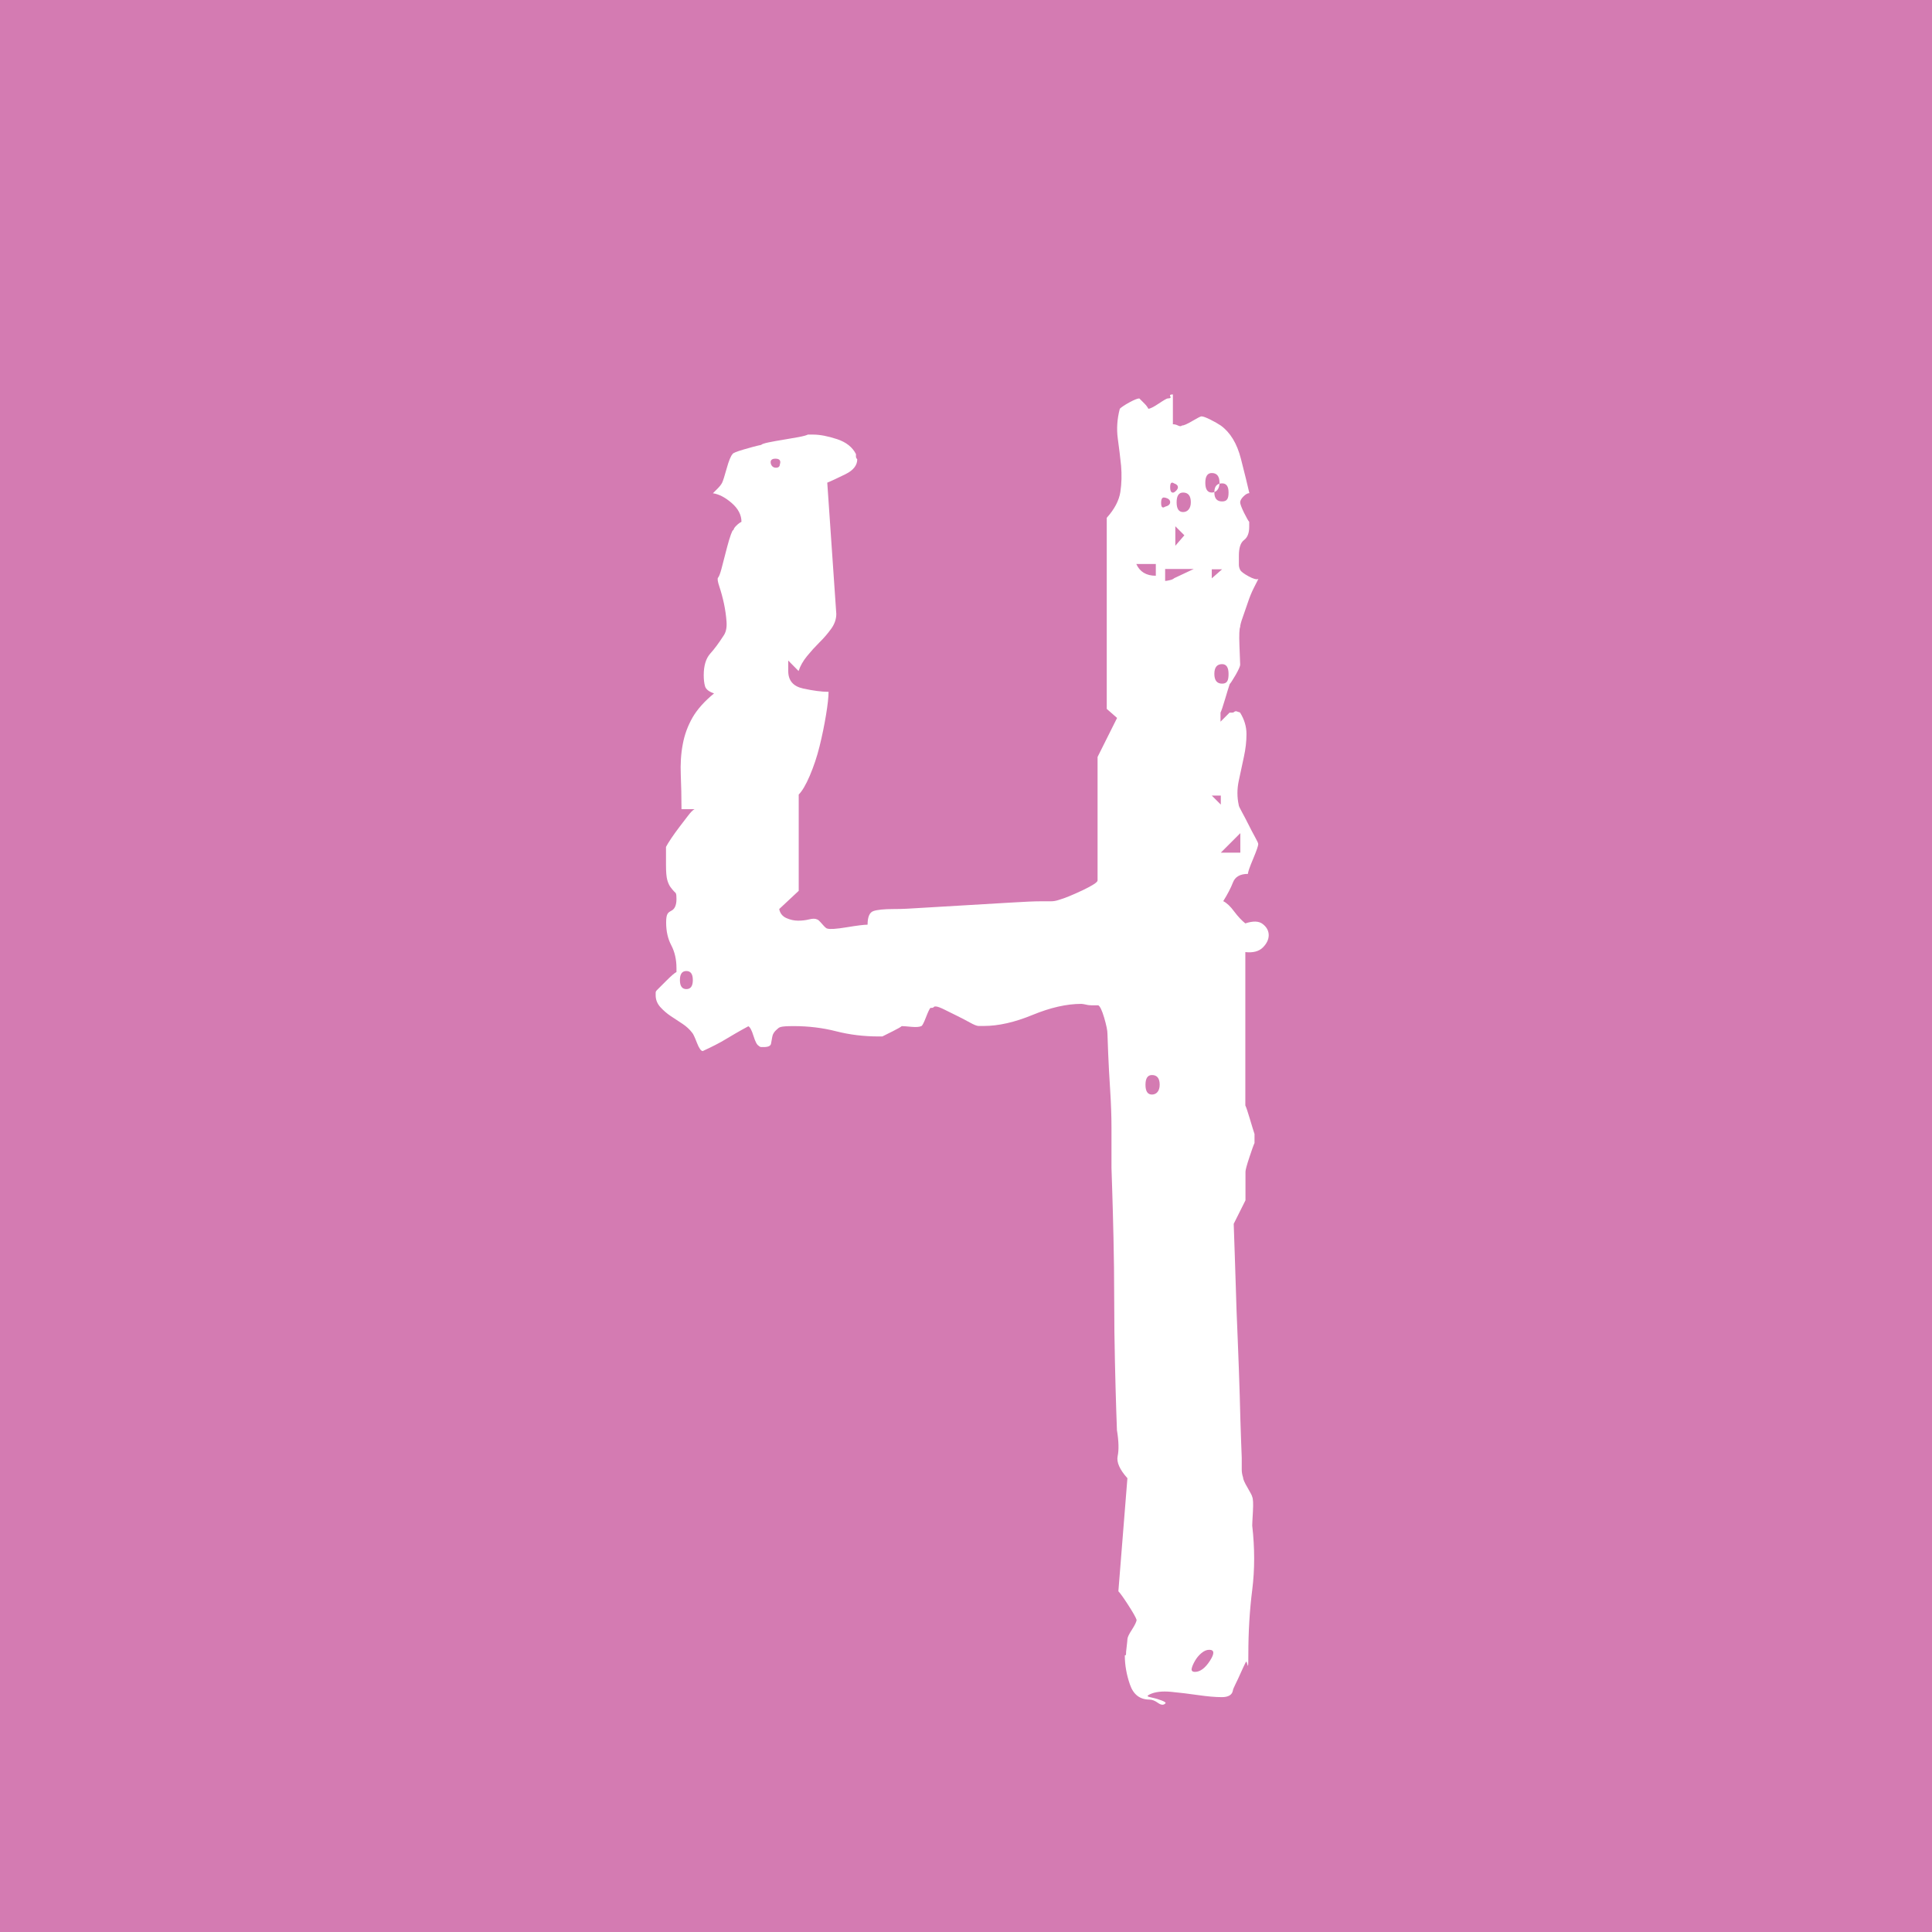 <svg viewBox="0 0 1346.6 1346.6" version="1.1" xmlns="http://www.w3.org/2000/svg" id="Layer_1">
  
  <defs>
    <style>
      .st0 {
        fill: #d47bb2;
      }

      .st1 {
        fill: #fff;
      }
    </style>
  </defs>
  <rect height="1427.3" width="1455.7" y="-40.4" x="-54.5" class="st0"></rect>
  <path d="M784.8,1153.5c0-1.2.1-3.2.5-5.9.3-2.7.5-4.4.5-5,0-1.2,1-3.5,3.2-6.8,2.1-3.3,3.2-5.6,3.2-6.8-.6-1.8-2.6-5.3-5.9-10.4-3.3-5.1-5.6-8.3-6.8-9.5l6.3-78.8c-5.4-6-7.7-11.2-6.8-15.4.9-4.2.8-10.3-.5-18.1,0-.6-.2-5.4-.5-14.5-.3-9.1-.6-20.2-.9-33.5-.3-13.3-.5-27.6-.5-43s-.2-29.8-.5-43c-.3-13.3-.6-24.5-.9-33.5-.3-9.1-.5-14.2-.5-15.4v-28.1c0-7.8-.3-16.5-.9-25.8-.6-9.4-1.1-18-1.4-25.8-.3-7.8-.5-12.4-.5-13.6,0-2.4-.8-6.2-2.3-11.3-1.5-5.1-2.9-8-4.1-8.6h-4.5c-1.2,0-2.6-.1-4.1-.5-1.5-.3-2.6-.5-3.2-.5-10.3,0-21.6,2.6-34,7.7-12.4,5.1-23.7,7.7-34,7.7h-3.6c-1.2,0-3.2-.8-5.9-2.3-2.7-1.5-5.6-3-8.6-4.5-3-1.5-6-3-9.1-4.5-3-1.5-5.1-2.3-6.3-2.3s-1.1.2-1.4.5c-.3.3-.8.5-1.4.5h-.9c-.6.6-1.7,2.9-3.2,6.8-1.5,3.9-2.6,5.9-3.2,5.9-1.2.6-3.5.8-6.8.5-3.3-.3-5.6-.5-6.8-.5-.6.6-2.7,1.8-6.3,3.6-3.6,1.8-6,3-7.2,3.6h-2.7c-10.3,0-20.1-1.2-29.5-3.6-9.4-2.4-19.2-3.6-29.5-3.6s-10,.8-11.8,2.3c-1.8,1.5-2.9,3.2-3.2,5-.3,1.8-.6,3.5-.9,5-.3,1.5-2,2.3-5,2.3h-1.8c-.6,0-1.2-.3-1.8-.9-1.2-.6-2.4-2.9-3.6-6.8-1.2-3.9-2.4-6.2-3.6-6.8-6.7,3.6-11.9,6.7-15.9,9.1-3.9,2.4-9.2,5.1-15.9,8.2-1.2,0-2.6-2-4.1-5.9-1.5-3.9-2.6-6.2-3.2-6.8-1.8-2.4-4.1-4.5-6.8-6.3s-5.4-3.6-8.2-5.4c-2.7-1.8-5.1-3.9-7.3-6.3-2.1-2.4-3.2-5.1-3.2-8.2v-1.8c0-.6.3-1.2.9-1.8.6-.6,2.7-2.7,6.3-6.3,3.6-3.6,6-5.7,7.3-6.3v-2.7c0-6-1.2-11.3-3.6-15.9-2.4-4.5-3.6-9.8-3.6-15.9s1.2-6.9,3.6-8.2c2.4-1.2,3.6-3.9,3.6-8.2s-.5-4.1-1.4-5c-.9-.9-1.8-2-2.7-3.2-.9-1.2-1.7-2.9-2.3-5-.6-2.1-.9-5.6-.9-10.4v-12.7c.6-1.2,1.8-3.2,3.6-5.9,1.8-2.7,3.8-5.4,5.9-8.2,2.1-2.7,4.1-5.3,5.9-7.7,1.8-2.4,3.3-3.9,4.5-4.5h-9.1c0-8.5-.2-16.5-.5-24-.3-7.5.1-14.6,1.4-21.3,1.2-6.6,3.5-12.8,6.8-18.6,3.3-5.7,8.3-11.3,15-16.8-3.6-1.2-5.7-2.9-6.3-5-.6-2.1-.9-4.7-.9-7.7,0-6.6,1.5-11.6,4.5-15,3-3.3,6-7.4,9.1-12.2,1.8-2.4,2.6-5.7,2.3-10-.3-4.2-.9-8.5-1.8-12.7-.9-4.2-2-8.2-3.2-11.8-1.2-3.6-1.5-5.7-.9-6.3.6-.6,1.4-2.6,2.3-5.9.9-3.3,1.8-6.8,2.7-10.4.9-3.6,1.8-6.9,2.7-10,.9-3,1.7-5.1,2.3-6.3l.9-.9c0-.6.6-1.5,1.8-2.7,1.2-1.2,2.4-2.1,3.6-2.7,0-4.8-2.3-9.2-6.8-13.1-4.5-3.9-8.9-6.2-13.1-6.8.6-.6,1.7-1.7,3.2-3.2,1.5-1.5,2.6-2.9,3.2-4.1.6-1.2,1.7-4.5,3.2-10,1.5-5.4,2.9-8.8,4.1-10,0-.6,2.6-1.7,7.7-3.2,5.1-1.5,9.2-2.6,12.2-3.2.6-.6,2.4-1.2,5.4-1.8,3-.6,6.3-1.2,10-1.8,3.6-.6,7.1-1.2,10.4-1.8,3.3-.6,5.6-1.2,6.8-1.8h3.6c4.8,0,10.4,1.1,16.8,3.2,6.3,2.1,10.7,5.6,13.1,10.4v1.8c0,.6.3,1.2.9,1.8,0,4.2-2.7,7.7-8.2,10.4s-9.7,4.7-12.7,5.9l6.3,91.5c0,3.6-1.2,7.1-3.6,10.4-2.4,3.3-5.1,6.5-8.2,9.5-3,3-5.9,6.2-8.6,9.5-2.7,3.3-4.7,6.8-5.9,10.4l-7.2-7.3v7.3c0,6.7,3.5,10.7,10.4,12.2,6.9,1.5,12.8,2.3,17.7,2.3,0,3.6-.6,9.1-1.8,16.3-1.2,7.3-2.7,14.5-4.5,21.8s-4.1,14-6.8,20.4c-2.7,6.3-5.3,10.7-7.7,13.1v67.1l-13.6,12.7c.6,3,2.3,5.1,5,6.3,2.7,1.2,5.4,1.8,8.2,1.8s5.3-.3,7.7-.9c2.4-.6,4.2-.6,5.4,0,.6,0,1.8,1.1,3.6,3.2,1.8,2.1,3,3.2,3.6,3.2,1.8.6,6.3.3,13.6-.9,7.2-1.2,12.1-1.8,14.5-1.8,0-5.4,1.4-8.6,4.1-9.5s7.4-1.4,14-1.4,11.2-.3,20.8-.9c9.7-.6,19.8-1.2,30.4-1.8,10.6-.6,20.7-1.2,30.4-1.8,9.7-.6,16.6-.9,20.8-.9h7.2c1.8,0,3.6-.3,5.4-.9,4.2-1.2,9.8-3.5,16.8-6.8,6.9-3.3,10.4-5.6,10.4-6.8v-86.1l13.6-27.2-7.2-6.3v-133.2c5.4-6,8.6-12.1,9.5-18.1.9-6,1-12.1.5-18.1-.6-6-1.4-12.4-2.3-19-.9-6.6-.5-13.6,1.4-20.8,1.2-1.2,3.5-2.7,6.8-4.5,3.3-1.8,5.6-2.7,6.8-2.7l3.6,3.6c1.2,1.2,2.1,2.4,2.7,3.6,1.2,0,3.6-1.2,7.2-3.6,3.6-2.4,5.7-3.6,6.3-3.6,1.8,0,2.4-.5,1.8-1.4-.6-.9,0-1.4,1.8-1.4v20.8c1.2,0,2.4.3,3.6.9,1.2.6,2.1.6,2.7,0,1.2,0,3.6-1,7.3-3.2,3.6-2.1,5.7-3.2,6.3-3.2,1.2,0,3.3.8,6.3,2.3,3,1.5,5.4,2.9,7.2,4.1,6.6,4.8,11.3,12.5,14,23.1,2.7,10.6,4.7,18.6,5.9,24-1.2,0-2.6.8-4.1,2.3-1.5,1.5-2.3,2.9-2.3,4.1s.9,3.6,2.7,7.3c1.8,3.6,3,5.7,3.6,6.3v3.6c0,4.2-1.2,7.3-3.6,9.1-2.4,1.8-3.6,5.4-3.6,10.9v6.3c0,1.2.3,2.4.9,3.6.6,1.2,2.6,2.7,5.9,4.5,3.3,1.8,5.6,2.4,6.8,1.8-.6,1.2-1.7,3.3-3.2,6.3-1.5,3-2.9,6.3-4.1,10-1.2,3.6-2.4,7.1-3.6,10.4-1.2,3.3-1.8,5.6-1.8,6.8-.6,1.2-.8,5.6-.5,13.1.3,7.6.5,11.9.5,13.1s-1.1,3.6-3.2,7.3c-2.1,3.6-3.5,5.7-4.1,6.3-.6,1.8-1.7,5.3-3.2,10.4-1.5,5.1-2.6,8.3-3.2,9.5v6.3l6.3-6.3h1.8c.6,0,1-.1,1.4-.5.3-.3.8-.5,1.4-.5l2.7.9c3,4.8,4.5,9.8,4.5,15s-.6,10.4-1.8,15.9c-1.2,5.4-2.4,11-3.6,16.8-1.2,5.7-1.2,11.3,0,16.8,0,.6.8,2.3,2.3,5,1.5,2.7,3,5.6,4.5,8.6,1.5,3,3,5.9,4.5,8.6,1.5,2.7,2.3,4.4,2.3,5,0,1.2-1.2,4.7-3.6,10.4-2.4,5.7-3.6,9.2-3.6,10.4-5.4,0-8.9,2-10.4,5.9-1.5,3.9-3.8,8.3-6.8,13.1,2.4,1.2,5,3.6,7.7,7.3,2.7,3.6,5.3,6.3,7.7,8.2,5.4-1.8,9.5-1.7,12.2.5,2.7,2.1,4.1,4.7,4.1,7.7s-1.4,5.9-4.1,8.6-6.8,3.8-12.2,3.2v106.9c.6,1.2,1.7,4.4,3.2,9.5,1.5,5.1,2.6,8.6,3.2,10.4v6.3c-.6,1.2-1.8,4.5-3.6,10-1.8,5.4-2.7,8.8-2.7,10v19.9c-.6,1.2-2,3.9-4.1,8.2-2.1,4.2-3.5,7-4.1,8.2.6,16.3,1,30.4,1.4,42.1.3,11.8.8,24.6,1.4,38.5.6,13.9,1,26.9,1.4,39,.3,12.1.6,22.2.9,30.4.3,8.2.5,12.5.5,13.1v8.2c0,1.8.3,3.6.9,5.4,0,1.2,1,3.6,3.2,7.3,2.1,3.6,3.2,5.7,3.2,6.3.6,1.2.8,4.5.5,10-.3,5.4-.5,8.8-.5,10,1.8,15.7,1.8,30.7,0,44.9-1.8,14.2-2.7,29.2-2.7,44.9s-.6,3-1.8,5.4c-1.2,2.4-2.4,5-3.6,7.7-1.2,2.7-2.4,5.3-3.6,7.7-1.2,2.4-1.8,3.9-1.8,4.5-.6,3-3.2,4.5-7.7,4.5s-10-.5-16.3-1.4c-6.3-.9-12.7-1.7-19-2.3-6.3-.6-11.3,0-15,1.8s.6,1.7,5.4,3.2c4.8,1.5,6.6,2.6,5.4,3.2-1.2,1.2-2.9,1-5-.5-2.1-1.5-4.1-2.3-5.9-2.3-6.7,0-11.2-3.5-13.6-10.4-2.4-6.9-3.6-13.7-3.6-20.4ZM478.4,676.8c-3,0-4.5,2.1-4.5,6.3s1.5,6.3,4.5,6.3,4.5-2.1,4.5-6.3-1.5-6.3-4.5-6.3ZM543.7,323.3c.6-2.4-.5-3.6-3.2-3.6s-3.8,1.2-3.2,3.6c.6,1.8,1.8,2.7,3.6,2.7s2.7-.9,2.7-2.7ZM792,393.1c2.4,5.4,6.9,8.2,13.6,8.2v-8.2h-13.6ZM802.9,749.3c-3,0-4.5,2.3-4.5,6.8s1.5,6.8,4.5,6.8,5.4-2.3,5.4-6.8-1.8-6.8-5.4-6.8ZM812,346.9c-1.8-.6-2.7.6-2.7,3.6s.9,3.9,2.7,2.7c2.4-.6,3.6-1.7,3.6-3.2s-1.2-2.6-3.6-3.2ZM812,404.9c.6,0,1.7-.1,3.2-.5,1.5-.3,2.6-.8,3.2-1.4,1.2-.6,3.5-1.7,6.8-3.2,3.3-1.5,5.6-2.6,6.8-3.2h-19.9v8.2ZM818.3,336.9c-1.8-1.2-2.7-.3-2.7,2.7s.9,4.2,2.7,3.6c1.8-1.2,2.7-2.4,2.7-3.6s-.9-2.1-2.7-2.7ZM819.2,380.4l6.3-7.3-6.3-6.3v13.6ZM824.6,343.3c-3,0-4.5,2.3-4.5,6.8s1.5,6.8,4.5,6.8,5.4-2.3,5.4-6.8-1.8-6.8-5.4-6.8ZM842.8,1149.9c-1.8,0-3.6.8-5.4,2.3-1.8,1.5-3.3,3.3-4.5,5.4-1.2,2.1-2,3.9-2.3,5.4-.3,1.5.5,2.3,2.3,2.3,3.6,0,7.1-2.6,10.4-7.7,3.3-5.1,3.2-7.7-.5-7.7ZM844.6,329.7c-3,0-4.5,2.3-4.5,6.8s1.5,6.8,4.5,6.8,5.4-2.3,5.4-6.8-1.8-6.8-5.4-6.8ZM844.6,403.1l7.2-6.3h-7.2v6.3ZM850.9,560.8v-6.3h-6.3l6.3,6.3ZM851.8,336.9c-3.6,0-5.4,2.1-5.4,6.3s1.8,6.3,5.4,6.3,4.5-2.1,4.5-6.3-1.5-6.3-4.5-6.3ZM851.8,462.9c-3.6,0-5.4,2.3-5.4,6.8s1.8,6.8,5.4,6.8,4.5-2.3,4.5-6.8-1.5-6.8-4.5-6.8ZM850.9,594.3h13.6v-13.6l-13.6,13.6Z" class="st1"></path>
</svg>